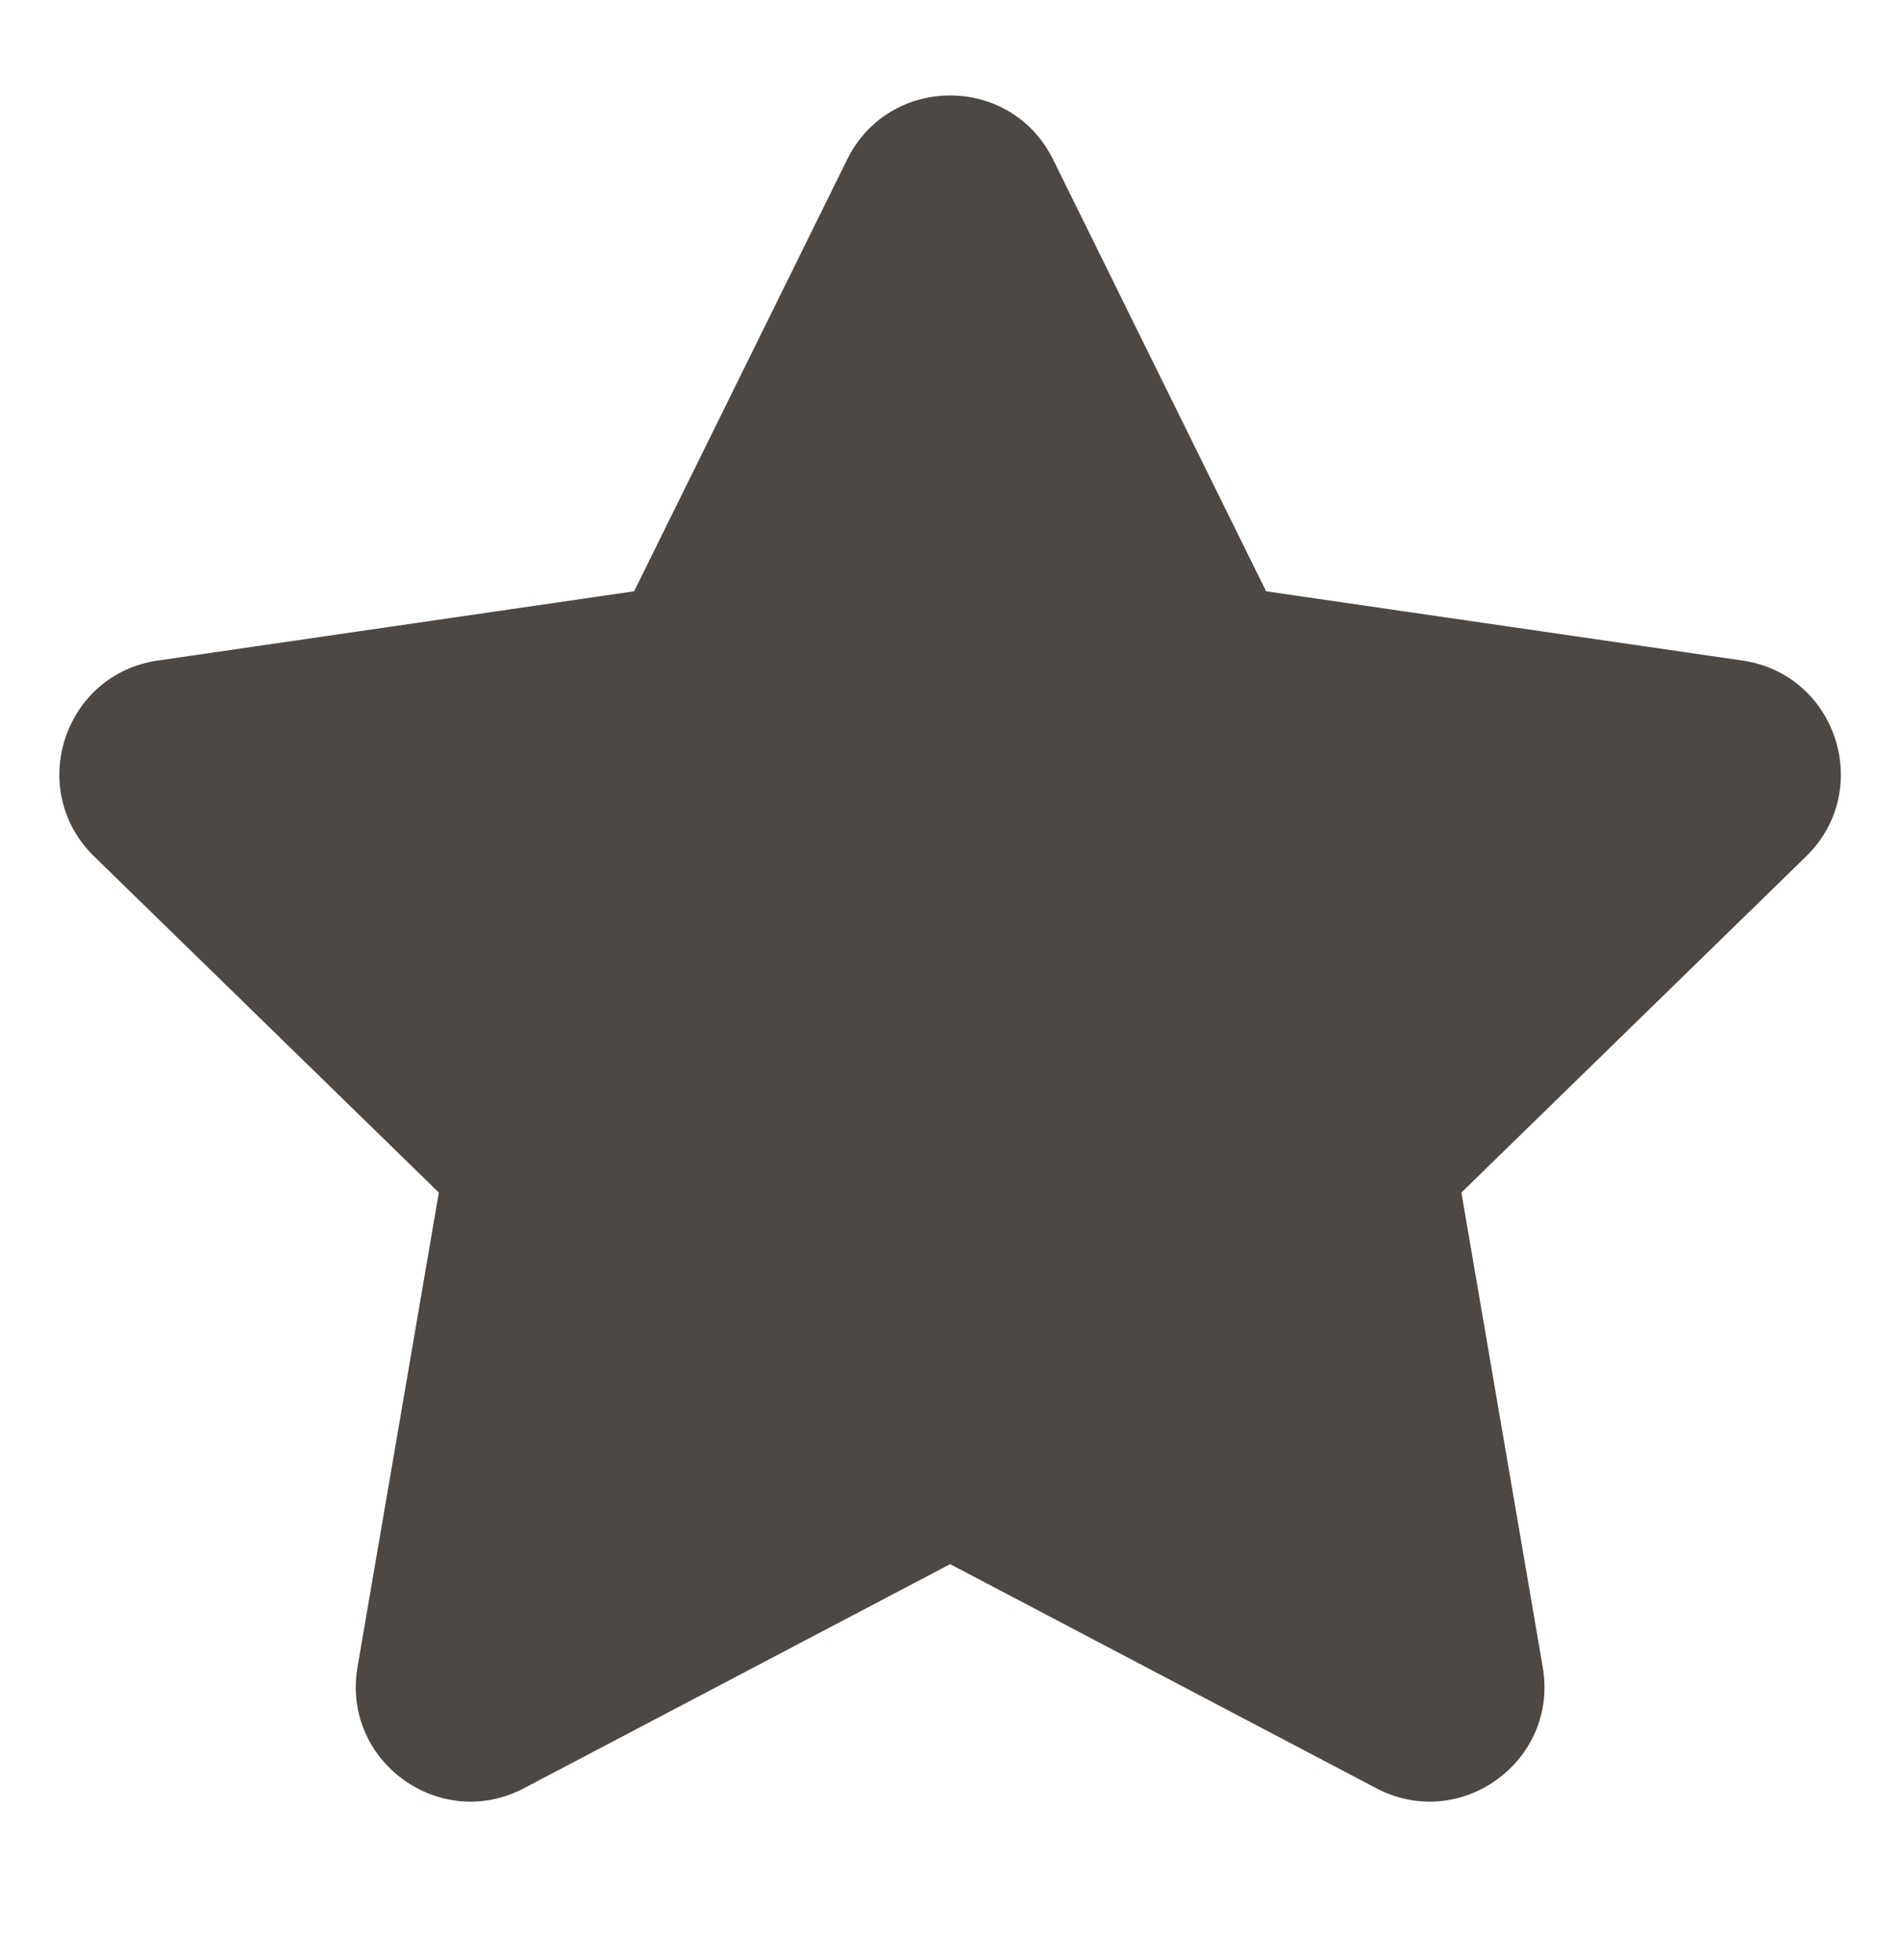 <svg width="32" height="33" viewBox="0 0 32 33" fill="none" xmlns="http://www.w3.org/2000/svg">
<path d="M14.268 2.685C14.977 1.248 17.027 1.248 17.736 2.685L21.324 9.955L29.347 11.121C30.932 11.351 31.566 13.3 30.418 14.419L24.613 20.078L25.983 28.068C26.254 29.648 24.596 30.852 23.178 30.106L16.002 26.334L8.826 30.106C7.408 30.852 5.75 29.648 6.021 28.068L7.391 20.078L1.586 14.419C0.438 13.3 1.072 11.351 2.657 11.121L10.68 9.955L14.268 2.685Z" fill="#4D4844"/>
</svg>
